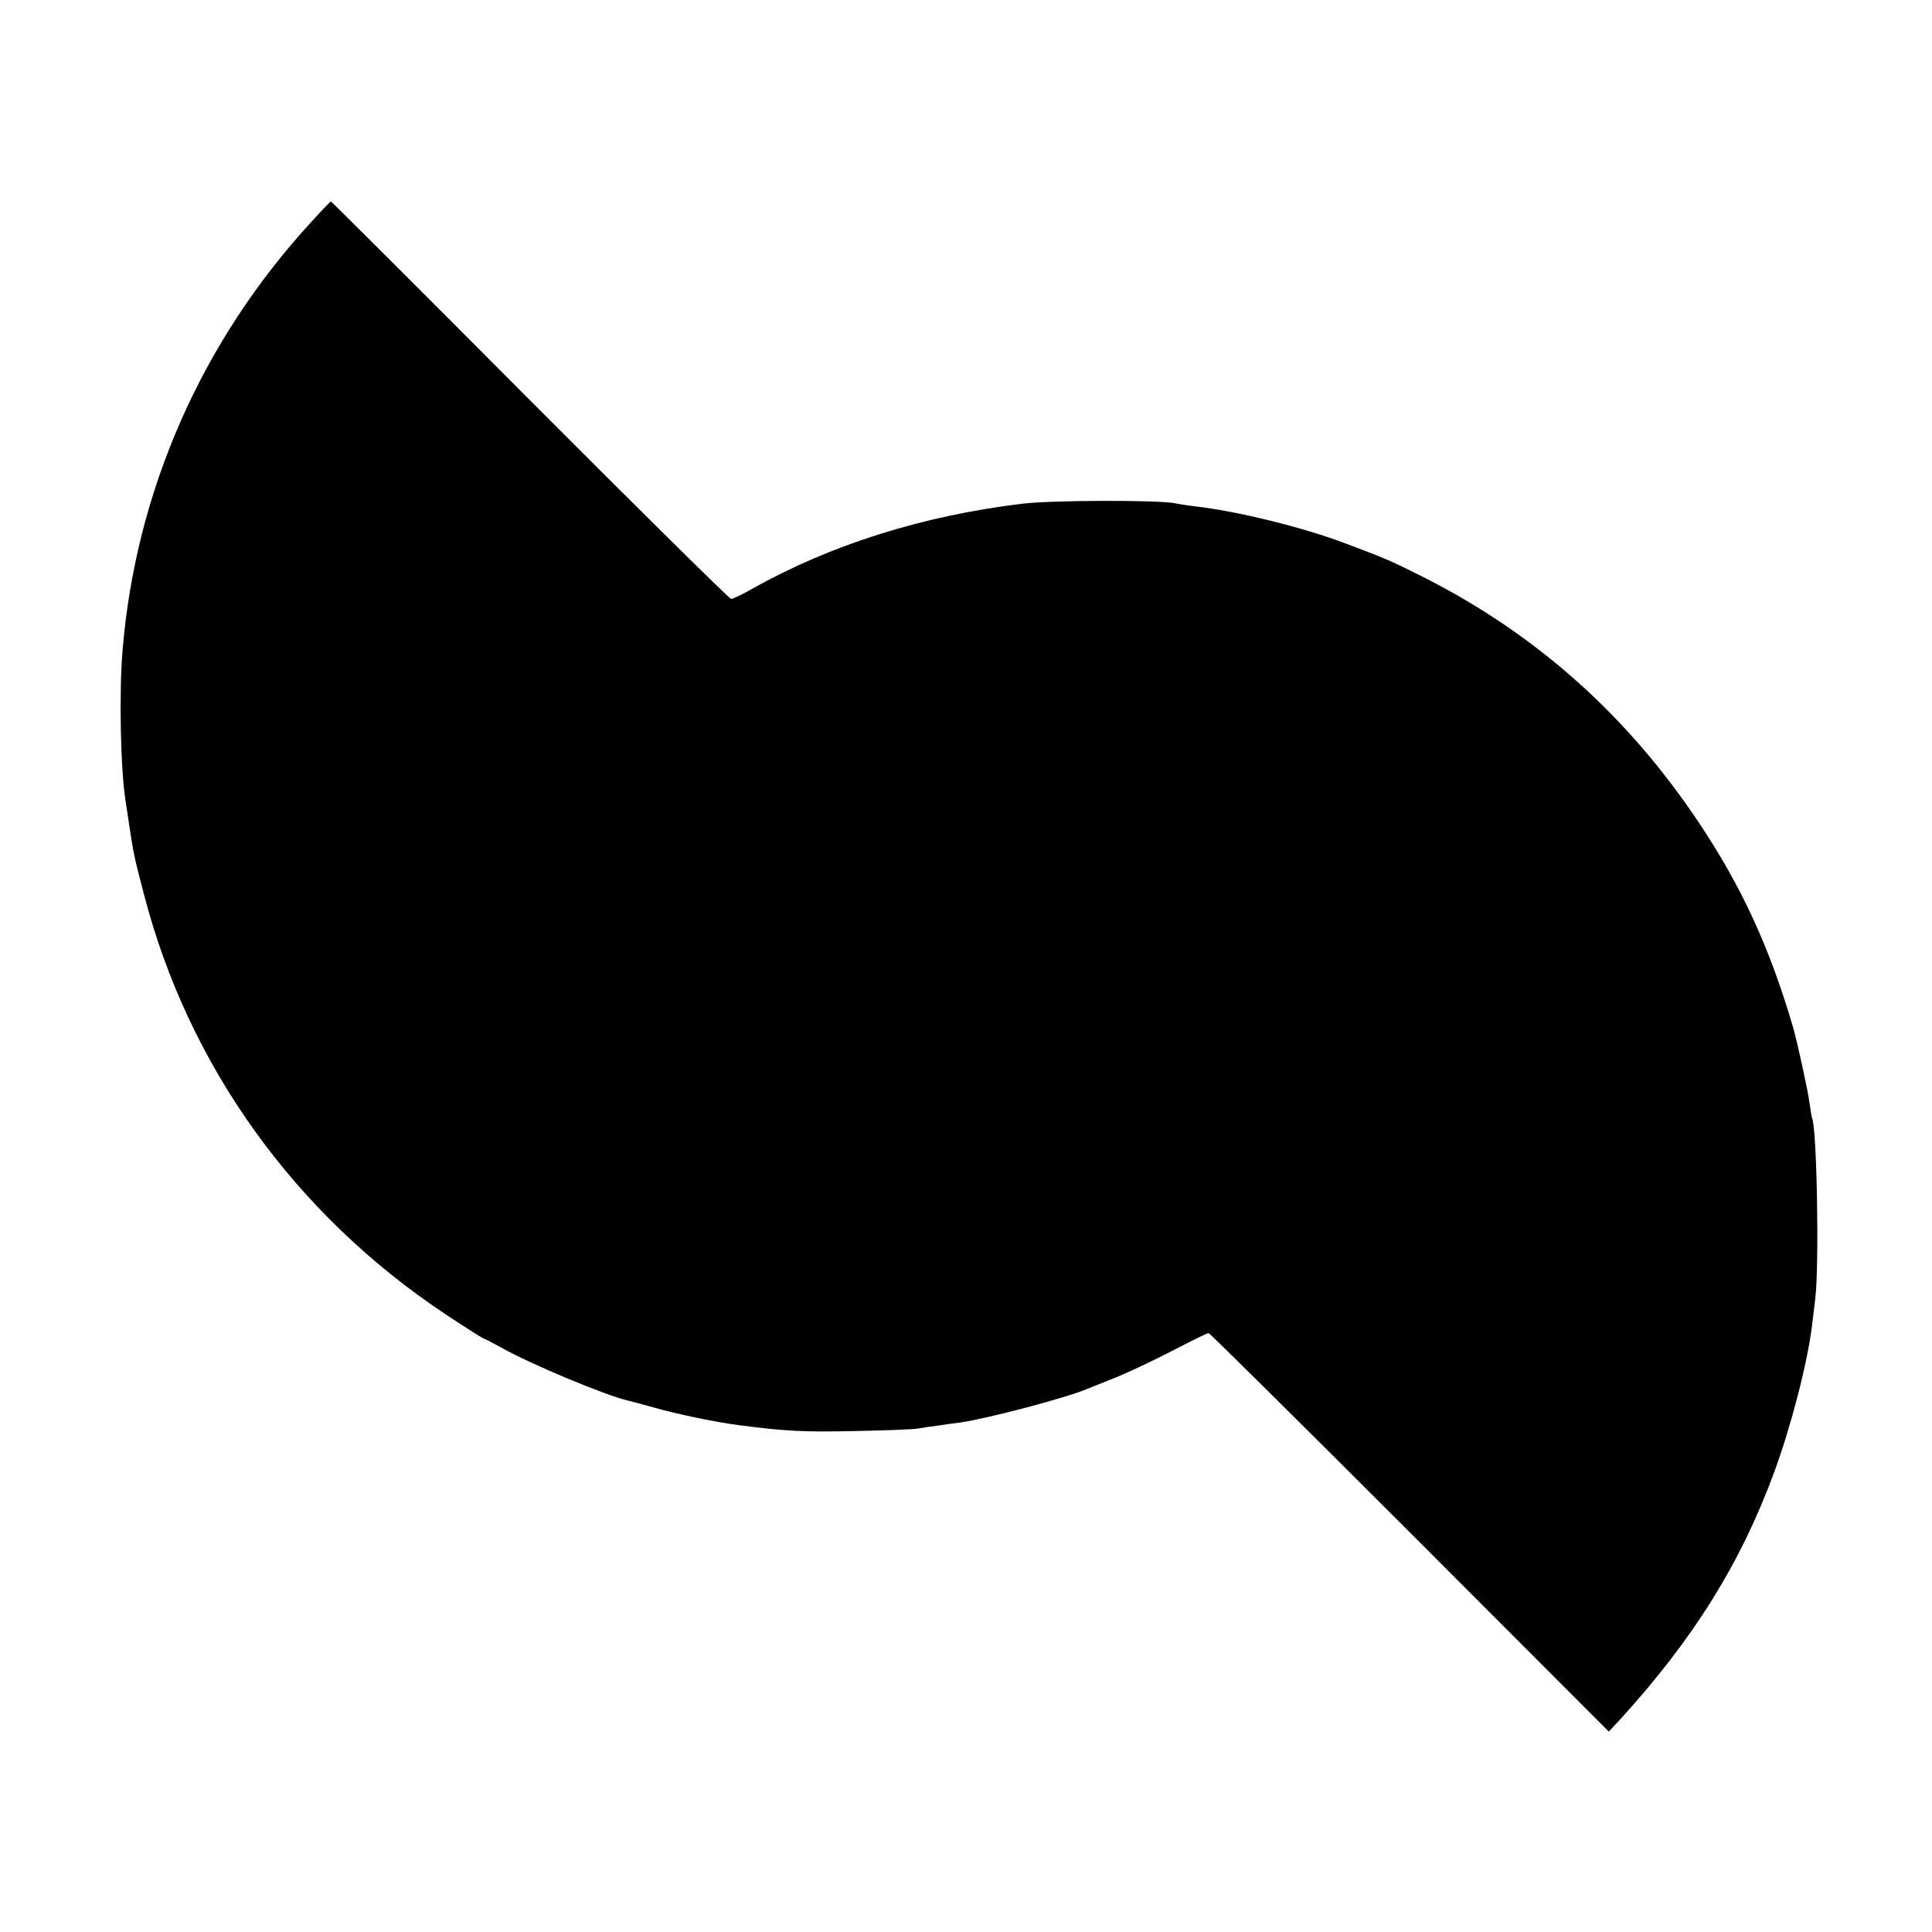 <?xml version="1.0" standalone="no"?>
<!DOCTYPE svg PUBLIC "-//W3C//DTD SVG 20010904//EN"
 "http://www.w3.org/TR/2001/REC-SVG-20010904/DTD/svg10.dtd">
<svg version="1.0" xmlns="http://www.w3.org/2000/svg"
 width="700pt" height="700pt" viewBox="0 0 700 700"
 preserveAspectRatio="xMidYMid meet">
<g transform="translate(0,700) scale(0.1,-0.1)"
fill="#000000" stroke="none">
<path d="M1129 6197 c-399 -433 -638 -978 -685 -1555 -13 -152 -7 -434 11
-544 2 -13 8 -54 14 -93 15 -100 18 -113 52 -243 161 -624 548 -1163 1098
-1527 71 -47 131 -85 134 -85 3 0 31 -15 64 -33 104 -59 382 -175 460 -192 10
-2 52 -14 93 -25 79 -23 234 -55 310 -64 168 -22 237 -25 415 -21 110 2 214 6
230 9 17 3 50 8 75 11 25 4 61 9 80 11 105 16 387 90 465 124 11 4 56 23 100
40 44 18 135 61 203 96 67 35 126 64 131 64 4 0 332 -325 729 -722 l721 -722
41 44 c266 292 437 566 559 898 60 164 119 390 136 527 3 22 8 67 12 100 15
120 6 624 -12 655 -1 3 -5 28 -9 55 -5 41 -44 220 -60 275 -85 289 -186 508
-341 740 -258 386 -584 678 -990 885 -121 61 -143 71 -290 126 -152 58 -393
117 -542 134 -26 3 -59 8 -73 11 -56 13 -449 12 -555 -1 -360 -43 -696 -149
-977 -307 -37 -21 -72 -38 -79 -38 -6 0 -334 324 -729 720 -394 396 -719 720
-721 720 -2 0 -34 -33 -70 -73z"/>
</g>
</svg>
